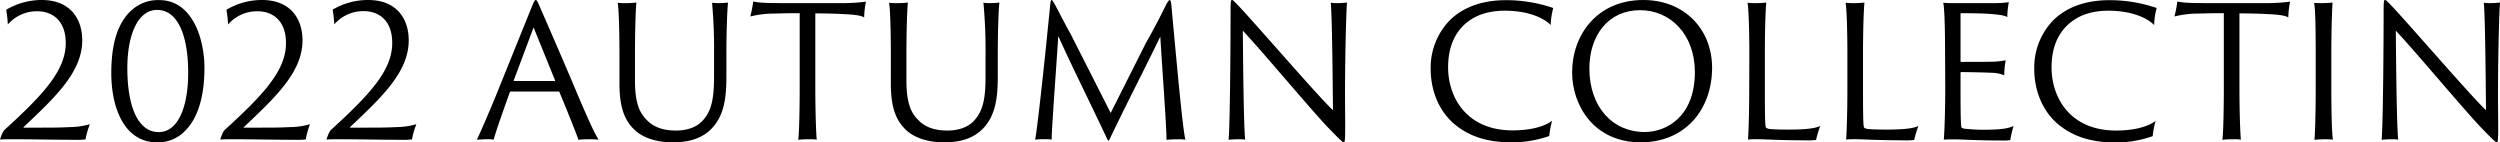 <svg xmlns="http://www.w3.org/2000/svg" viewBox="0 0 757.23 43.11"><g id="レイヤー_2" data-name="レイヤー 2"><g id="design"><path d="M25.9,42.23a22.77,22.77,0,0,1-3.41.11c-6.71,0-11.6-.16-18.86-.16-1.49,0-3,0-3.63.11A14.64,14.64,0,0,1,.88,40a3.66,3.66,0,0,1,.55-.72C13.36,28.43,20,21.17,19.91,12.87c-.06-6.6-4-9.46-8.64-9.46a11.63,11.63,0,0,0-8.9,4,35.9,35.9,0,0,0-.5-4.45A21,21,0,0,1,12.65,0c8.52,0,12.26,5.61,12.26,12.21,0,9.68-8.36,17.38-17.71,26.23-.11.11-.16.22.06.22H11.6c3.41,0,6.71,0,9.41-.16a23,23,0,0,0,6.21-.88A24.37,24.37,0,0,0,25.9,42.23Z"/><path d="M61.93,20.46c0,9-2.09,15.45-5.89,19.19a11.29,11.29,0,0,1-8.47,3.46c-9.84,0-13.86-10.28-13.86-21,0-9.24,2.09-15.4,6.22-19.08a11.83,11.83,0,0,1,8.25-3C58.52,0,61.93,12.26,61.93,20.46ZM47.57,3c-5.55,0-9,7-9,17.7,0,11.06,3,19.31,9.51,19.31C54,40,57,32.28,57,22,57,11.22,54.06,3,47.57,3Z"/><path d="M92.62,42.23a22.77,22.77,0,0,1-3.41.11c-6.71,0-11.61-.16-18.87-.16-1.48,0-3,0-3.63.11A14.64,14.64,0,0,1,67.59,40a4.63,4.63,0,0,1,.55-.72C80.08,28.43,86.73,21.17,86.62,12.87c-.05-6.6-4-9.46-8.63-9.46a11.65,11.65,0,0,0-8.91,4,35.9,35.9,0,0,0-.5-4.45A21,21,0,0,1,79.36,0c8.53,0,12.27,5.61,12.27,12.21,0,9.68-8.36,17.38-17.71,26.23-.11.11-.17.22,0,.22h4.35c3.41,0,6.71,0,9.4-.16a23.07,23.07,0,0,0,6.22-.88A24.37,24.37,0,0,0,92.62,42.23Z"/><path d="M124.79,42.23a22.77,22.77,0,0,1-3.41.11c-6.71,0-11.6-.16-18.86-.16-1.49,0-3,0-3.63.11A14.64,14.64,0,0,1,99.77,40a3.66,3.66,0,0,1,.55-.72c11.93-10.89,18.59-18.15,18.48-26.45-.06-6.6-4-9.46-8.64-9.46a11.67,11.67,0,0,0-8.91,4,36.17,36.17,0,0,0-.49-4.45A21,21,0,0,1,111.54,0c8.52,0,12.26,5.61,12.26,12.21,0,9.68-8.36,17.38-17.71,26.23-.11.11-.16.22.06.22h4.34c3.41,0,6.71,0,9.41-.16a23,23,0,0,0,6.21-.88A24.37,24.37,0,0,0,124.79,42.23Z"/><path d="M154.71,27.72a.24.24,0,0,0-.27.16c-1.71,4.79-4.24,11.83-4.9,14.41a11.07,11.07,0,0,0-2.2-.11c-1.1,0-2.47.11-2.91.16,1.37-2.91,3.46-7.75,5.66-13.08L161,2.25c.66-1.59.94-2.25,1.27-2.25s.55.44,1.32,2.25c.6,1.38,6,13.7,10.72,24.86,2.47,5.89,5.55,13,7,15.18-1-.06-1.92-.11-2.53-.11a29.42,29.42,0,0,0-3.57.16c-.88-2.52-3.9-10-5.77-14.46-.06-.11-.06-.16-.22-.16ZM168,24.53c.11,0,.17-.06.11-.22l-6.49-16-6,16c-.06.16,0,.22.11.22Z"/><path d="M189.31.94a25.23,25.23,0,0,0,3.46-.17c-.22,1.7-.44,8.14-.44,16v7.64c0,7.26,1.6,10.12,3.91,12.26,2.58,2.48,6,2.87,8.58,2.87s5.88-.66,8-3c2.8-3,3.46-7,3.46-13.31V16.72a158.08,158.08,0,0,0-.6-15.89,15.08,15.08,0,0,0,2.2.11,19,19,0,0,0,2.64-.17c-.22,1.7-.5,8.14-.5,16V23.1c0,6.43-.6,12.48-5.22,16.55-3.3,2.91-7.53,3.46-11.16,3.46-3.8,0-8.36-.93-11.33-3.68-2.75-2.58-4.68-6.16-4.68-14.08V16.72c0-7.87-.22-14.52-.55-15.89A13.42,13.42,0,0,0,189.31.94Z"/><path d="M228.14.44c1.32.33,3.35.5,8.08.5h17.87a55.78,55.78,0,0,0,8.2-.44,27.62,27.62,0,0,0-.55,4.78c-.88-.55-2.42-.82-6.05-1-2-.11-4.57-.22-8.74-.22V26.4c0,7,.22,13.91.44,15.89a13.73,13.73,0,0,0-2.26-.11,29.71,29.71,0,0,0-3.35.16c.27-1.87.44-8.79.44-15.94V4c-2.53,0-4,0-7.59.11a30.37,30.37,0,0,0-7.37.88A34.51,34.51,0,0,0,228.14.44Z"/><path d="M271.53.94A25.51,25.51,0,0,0,275,.77c-.22,1.7-.45,8.14-.45,16v7.64c0,7.26,1.6,10.12,3.91,12.26,2.58,2.48,6,2.87,8.58,2.87s5.88-.66,8-3c2.81-3,3.47-7,3.47-13.31V16.72A153.82,153.82,0,0,0,297.87.83a15.15,15.15,0,0,0,2.2.11,18.7,18.7,0,0,0,2.64-.17c-.22,1.7-.49,8.14-.49,16V23.1c0,6.43-.61,12.48-5.23,16.55-3.3,2.91-7.53,3.46-11.16,3.46-3.8,0-8.36-.93-11.33-3.68-2.75-2.58-4.67-6.16-4.67-14.08V16.72c0-7.87-.22-14.52-.55-15.89A13.29,13.29,0,0,0,271.53.94Z"/><path d="M317.29,9.46c.33-3.14.61-6,.88-8.63.11-.66.22-.83.39-.83s.38.44.71.94c.77,1.31,3.46,6.65,5,9.34l12.15,23.93L347.1,13c2.91-5.12,4.51-8.36,6.21-11.77.55-1,.83-1.21,1-1.21s.33.22.49,1.54c.23,2.64.5,5.55.78,8.52,1.21,13,2.69,29,3.46,32.23a12.4,12.4,0,0,0-2.36-.11,26.16,26.16,0,0,0-3.36.16c.06-3.46-1.26-21-1.87-31.29-4.67,9.68-10.56,21-15.18,30.74-.44,1-.6,1-1,.11-5.5-11.71-10.34-21.28-14.73-31-.61,9.79-2,27.94-2,31.35a14,14,0,0,0-2.09-.11,17.93,17.93,0,0,0-2.91.16C314.1,39.43,316,22.6,317.29,9.46Z"/><path d="M374.82,42.18c-.55,0-2.31.11-2.69.16.44-4.56.6-29.25.6-39.09,0-3,.11-3.25.44-3.25s.66.44,1.76,1.54C380.15,7,399.4,29.37,403.75,33.38c-.11-8.91-.22-26.73-.66-32.55a12.59,12.59,0,0,0,2.14.11A25.26,25.26,0,0,0,408,.77c-.27,3.3-.6,16.33-.6,27.5,0,4.67.05,7.2.05,9.68,0,4.72-.11,5.16-.44,5.16s-1.37-1-4.4-4.12c-4.51-4.56-20.07-23.21-26.17-29.7.11,11.83.27,28.66.71,33A16.25,16.25,0,0,0,374.82,42.18Z"/><path d="M440.05,37.18c-5.23-4.79-6.71-11.39-6.71-16.23a20.59,20.59,0,0,1,5.88-14.9c3.47-3.35,8.8-6,17-6a44.29,44.29,0,0,1,14.24,2.37,23.07,23.07,0,0,0-.77,5.16c-2.15-2.25-7.09-4.34-13.8-4.34S445.6,5.55,443.4,7.59c-3.63,3.52-4.78,8.14-4.78,12.81,0,8.86,5.39,19.09,19.58,19.09,4.62,0,9.24-.88,11.93-2.92a27.85,27.85,0,0,0-.88,4.62,33.74,33.74,0,0,1-11.55,1.92C450.22,43.11,444.5,41.13,440.05,37.18Z"/><path d="M476.18,21.94C476.18,10.56,483.77,0,497.74,0c12.59,0,20.84,9,20.84,20.51,0,12.71-8.19,22.55-21.5,22.6C482.73,43.17,476.18,31.84,476.18,21.94Zm37.18-.11c0-11.44-7.42-18.75-16.61-18.75-9.46,0-15.34,7.48-15.34,17.65,0,11.55,6.93,19.25,16.72,19.25C504.73,40,513.36,35.36,513.36,21.83Z"/><path d="M529.86,16.72c0-7.87-.22-14.3-.55-15.89a16.27,16.27,0,0,0,2.42.11A24.16,24.16,0,0,0,535,.77c-.22,2-.44,8.08-.44,15.78V26c0,11.11.11,12.49.39,12.7a2.61,2.61,0,0,0,1.32.39c1.1.11,3,.16,5.39.16,6.16,0,8.36-.49,9.68-1.09a29.64,29.64,0,0,0-1.27,4.23,20.41,20.41,0,0,1-3.3.11c-8,0-11.93-.33-14.57-.33a18.32,18.32,0,0,0-2.75.11c.16-1.92.38-8.14.38-15.89Z"/><path d="M559.56,16.72c0-7.87-.22-14.3-.55-15.89a16.27,16.27,0,0,0,2.42.11,24.16,24.16,0,0,0,3.3-.17c-.22,2-.44,8.08-.44,15.78V26c0,11.11.11,12.49.39,12.7a2.61,2.61,0,0,0,1.32.39c1.1.11,3,.16,5.39.16,6.16,0,8.36-.49,9.68-1.09a29.64,29.64,0,0,0-1.27,4.23,20.41,20.41,0,0,1-3.3.11c-8,0-11.93-.33-14.57-.33a18.32,18.32,0,0,0-2.75.11c.16-1.92.38-8.14.38-15.89Z"/><path d="M589.15,16.72c0-8.91-.22-14.35-.55-15.89a28,28,0,0,0,3.25.11h12.21a28.23,28.23,0,0,0,4.4-.28A25.19,25.19,0,0,0,608,5.17c-.66-.38-1.76-.66-4.4-.88C602,4.12,598.78,4,594.05,4a.23.23,0,0,0-.22.22V18.48a.25.25,0,0,0,.22.27c.71,0,7.2,0,8.74-.05a24.84,24.84,0,0,0,4.73-.44,23.11,23.11,0,0,0-.44,4.56,9.78,9.78,0,0,0-3.74-.77c-1.87-.11-8.3-.22-9.29-.22a.24.24,0,0,0-.22.22v4c0,10.84.11,12.37.38,12.65a2.84,2.84,0,0,0,1.27.33c1.26.11,2.91.27,5.28.27,5.22,0,7.59-.38,9.13-1.15-.39,1.21-.83,3.19-1,4.29a14.77,14.77,0,0,1-2.8.11c-7.65,0-11.77-.33-13.86-.33-1.6,0-2.86,0-3.47.11.17-1.92.44-8.14.44-15.89Z"/><path d="M622.87,37.18c-5.23-4.79-6.71-11.39-6.71-16.23A20.59,20.59,0,0,1,622,6.05c3.47-3.35,8.8-6,17-6a44.35,44.35,0,0,1,14.24,2.37,22.51,22.51,0,0,0-.77,5.16c-2.15-2.25-7.1-4.34-13.8-4.34s-10.29,2.36-12.49,4.4c-3.63,3.52-4.78,8.14-4.78,12.81,0,8.86,5.39,19.09,19.57,19.09,4.62,0,9.24-.88,11.94-2.92a26.86,26.86,0,0,0-.88,4.62,33.83,33.83,0,0,1-11.55,1.92C633,43.11,627.32,41.13,622.87,37.18Z"/><path d="M659.5.44c1.32.33,3.35.5,8.08.5h17.88A55.72,55.72,0,0,0,693.65.5a27.62,27.62,0,0,0-.55,4.78c-.88-.55-2.42-.82-6.05-1-2-.11-4.56-.22-8.74-.22V26.4c0,7,.22,13.91.44,15.89a13.73,13.73,0,0,0-2.26-.11,29.71,29.71,0,0,0-3.35.16c.27-1.87.44-8.79.44-15.94V4c-2.53,0-4,0-7.59.11a30.37,30.37,0,0,0-7.37.88A34.51,34.51,0,0,0,659.5.44Z"/><path d="M701.41,16.66c0-7.81-.11-14.41-.5-15.78.5.06,1.65.06,2.31.06a28.36,28.36,0,0,0,3.3-.17c-.16,2-.38,8.14-.38,16V26.4c0,7,.16,14.3.49,15.89-.49-.06-1.54-.11-2.42-.11-1.1,0-2.69.11-3.19.16.22-1.87.39-8.79.39-15.94Z"/><path d="M724.07,42.18c-.55,0-2.31.11-2.7.16.44-4.56.61-29.25.61-39.09,0-3,.11-3.25.44-3.25s.66.44,1.76,1.54C729.4,7,748.65,29.37,753,33.38c-.11-8.91-.22-26.73-.66-32.55a12.71,12.71,0,0,0,2.15.11,25.45,25.45,0,0,0,2.75-.17c-.28,3.3-.61,16.33-.61,27.5,0,4.67.06,7.2.06,9.68,0,4.72-.11,5.16-.44,5.16s-1.38-1-4.4-4.12c-4.51-4.56-20.07-23.21-26.18-29.7.11,11.83.28,28.66.72,33A16.25,16.25,0,0,0,724.07,42.18Z"/></g></g></svg>